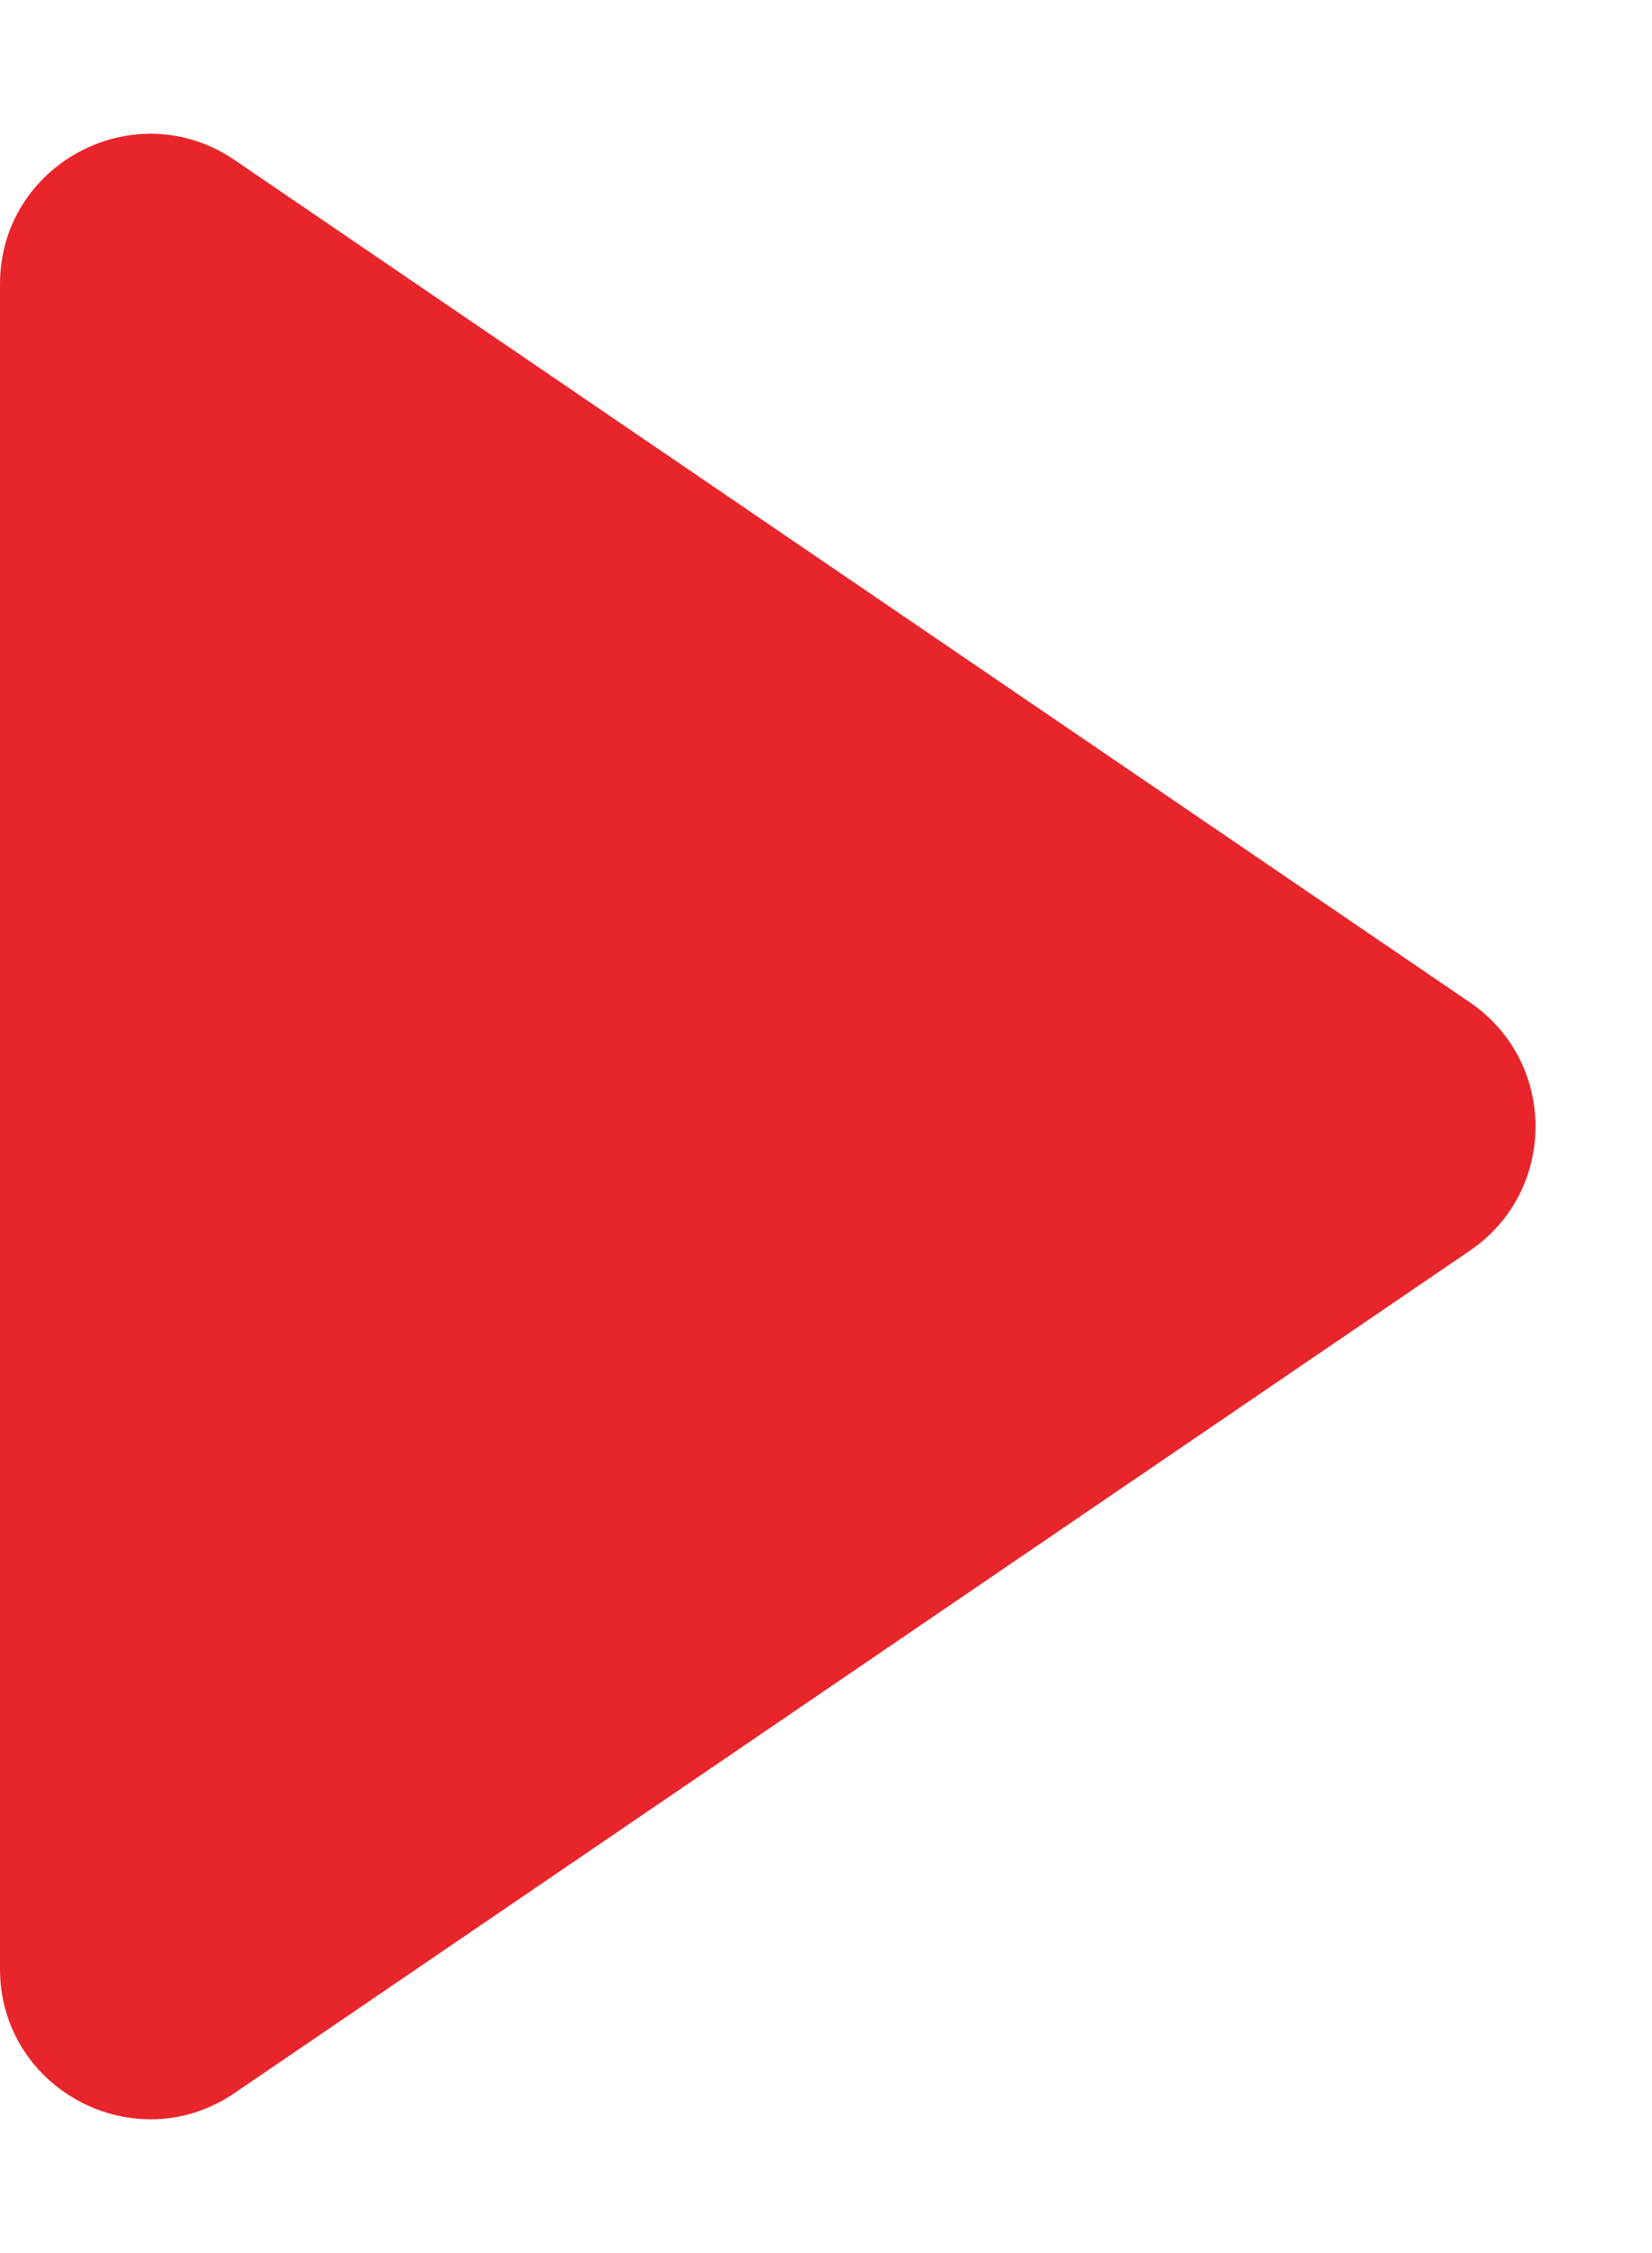 <svg width="11" height="15" viewBox="0 0 11 15" fill="none" xmlns="http://www.w3.org/2000/svg">
<path d="M1.563 1.066C0.9 0.613 0 1.089 0 1.892V13.108C0 13.911 0.9 14.387 1.563 13.934L9.788 8.326C10.37 7.929 10.37 7.071 9.788 6.674L1.563 1.066Z" fill="#E8252B"/>
</svg>
